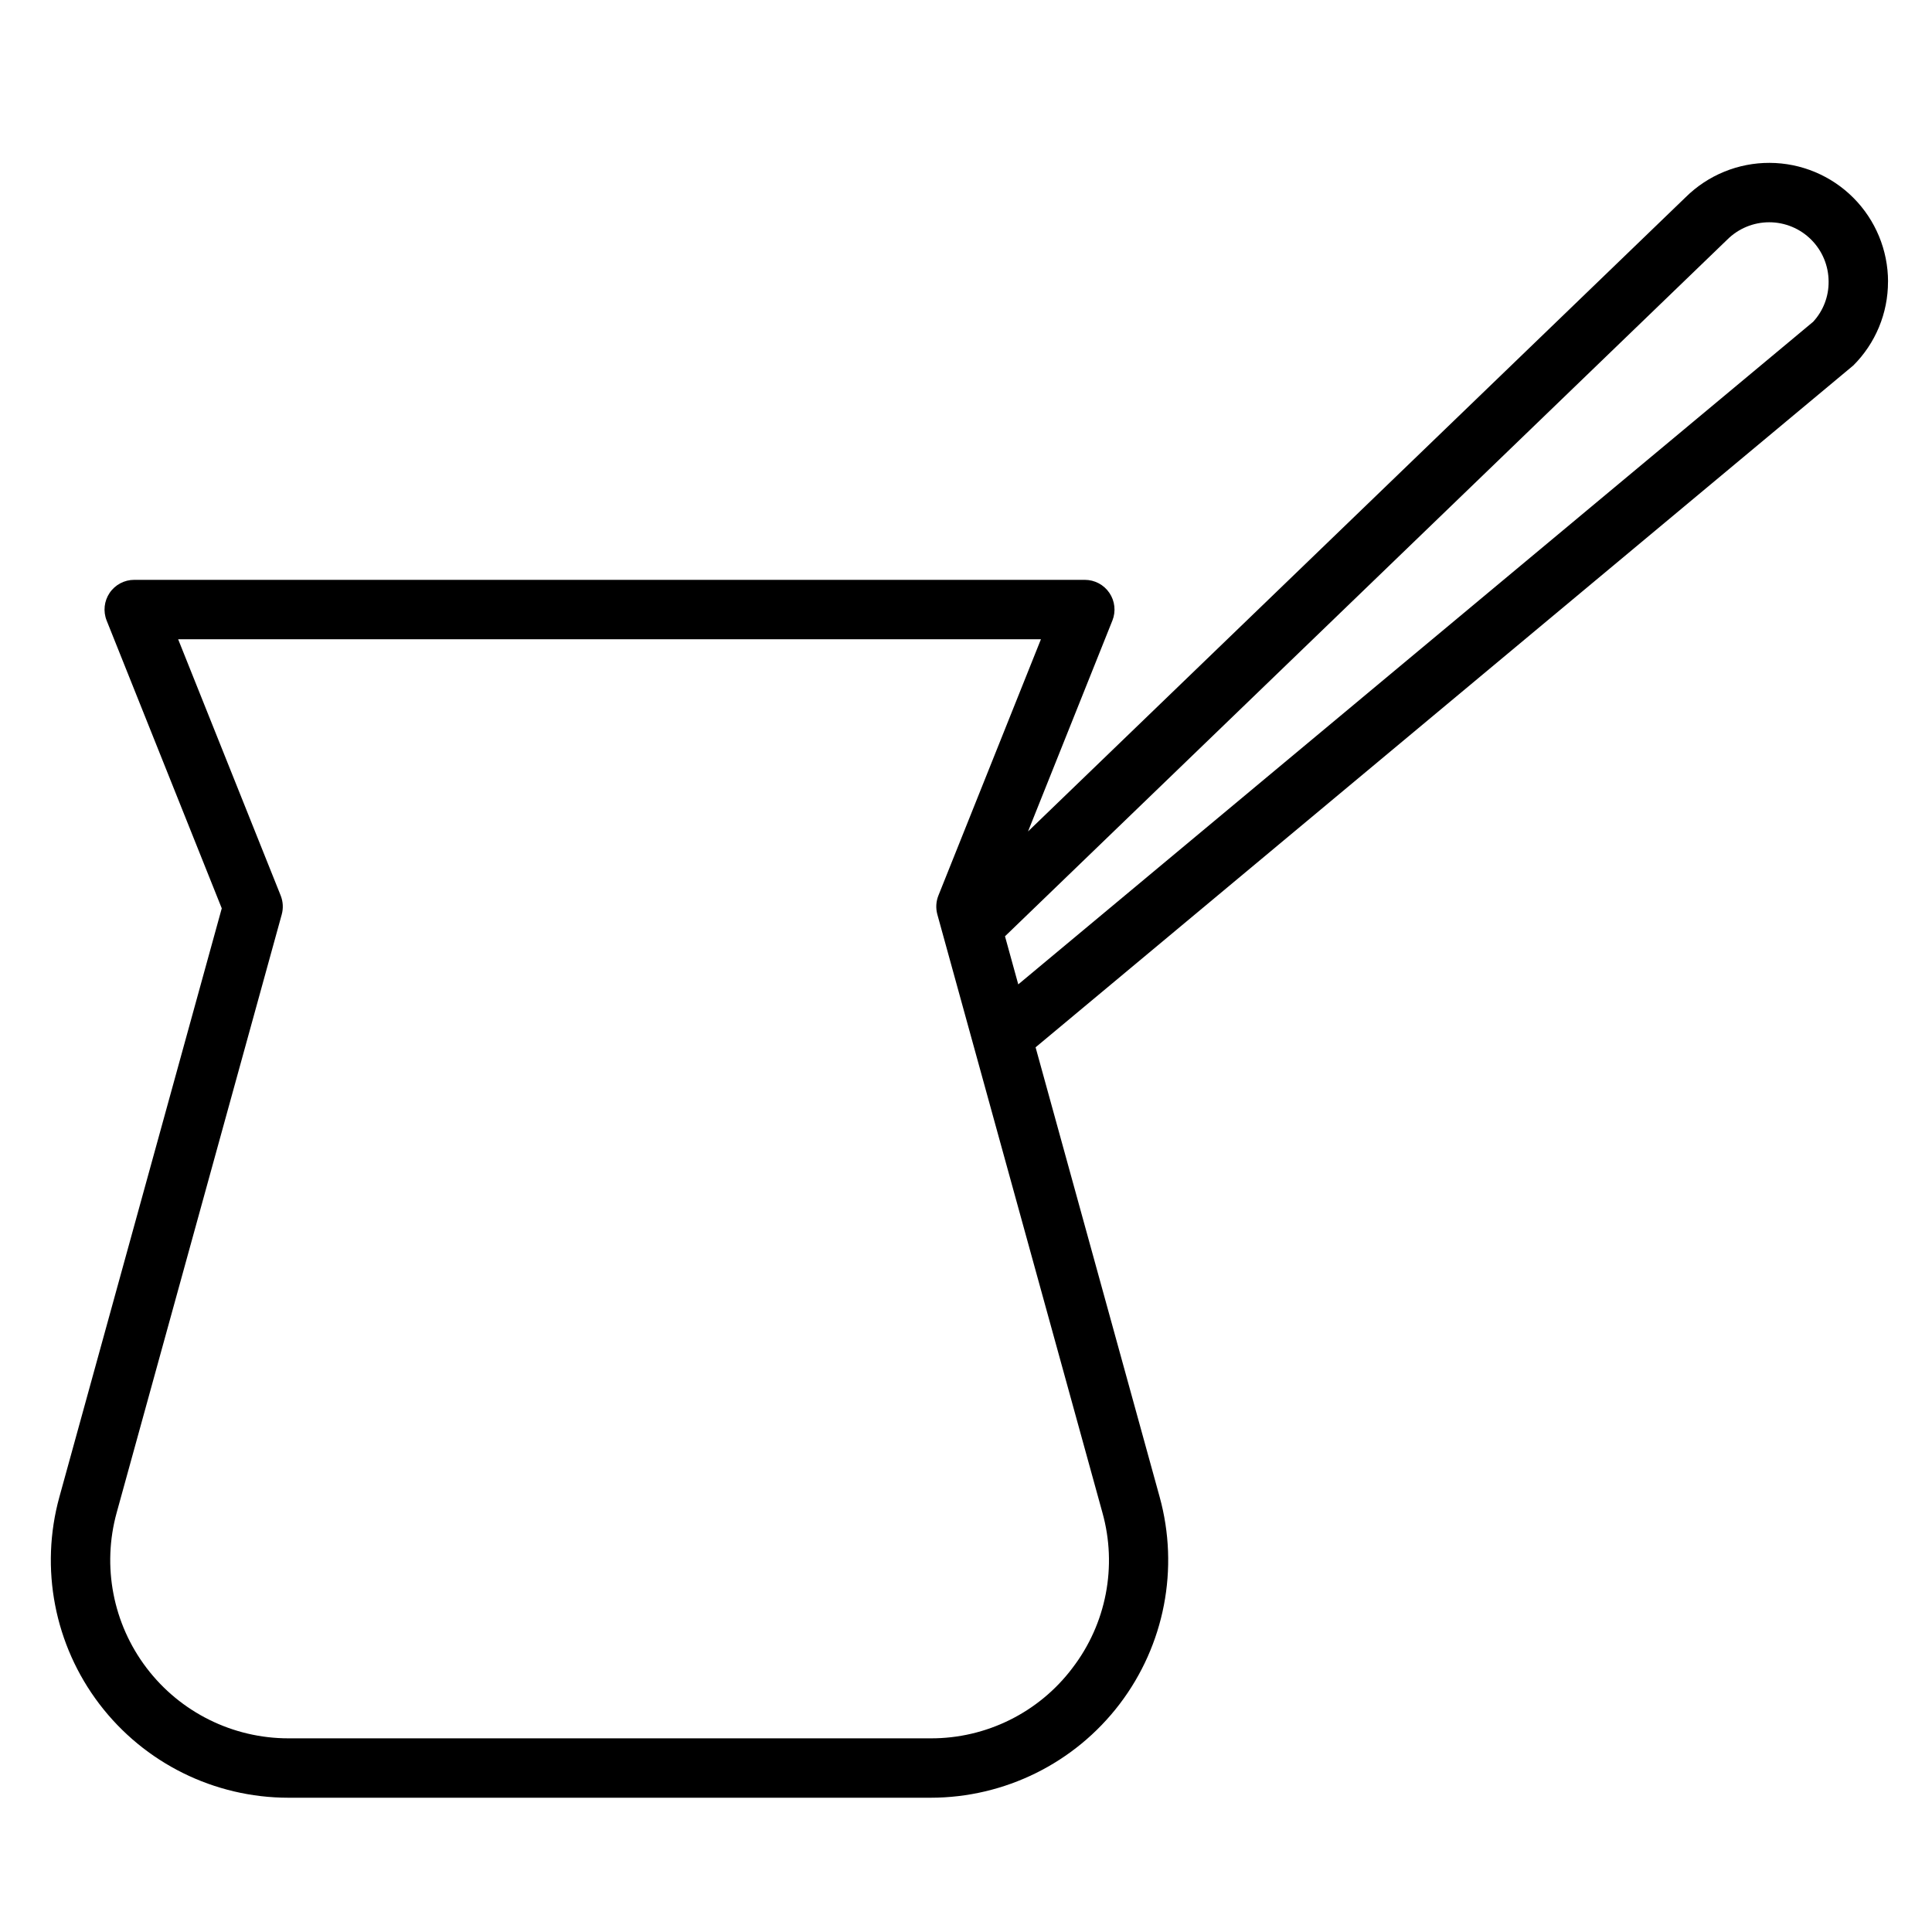 <?xml version="1.0" encoding="UTF-8"?>
<!-- Uploaded to: ICON Repo, www.iconrepo.com, Generator: ICON Repo Mixer Tools -->
<svg fill="#000000" width="800px" height="800px" version="1.1" viewBox="144 144 512 512" xmlns="http://www.w3.org/2000/svg">
 <path d="m644.35 218.63c-0.008-8.332-3.312-16.32-9.195-22.219-5.883-5.898-13.863-9.223-22.195-9.25-8.328-0.027-16.332 3.25-22.25 9.109l-174.27 168.07 22.355-55.891 0.004-0.004c0.965-2.422 0.664-5.168-0.801-7.328-1.465-2.16-3.902-3.453-6.512-3.453h-251.91c-2.613-0.004-5.055 1.293-6.519 3.453-1.465 2.164-1.762 4.91-0.793 7.336l30.504 76.266-43.027 155.98c-5.231 18.953-1.305 39.258 10.605 54.898 11.91 15.641 30.441 24.82 50.102 24.82h170.16c19.66 0 38.191-9.18 50.105-24.82 11.91-15.641 15.832-35.945 10.605-54.898l-32.875-119.15 216.66-180.66 0.004 0.004c5.926-5.891 9.25-13.902 9.234-22.254zm-216.16 367.43c-8.895 11.773-22.816 18.672-37.574 18.617h-170.16c-14.754 0.004-28.66-6.887-37.594-18.629-8.938-11.738-11.871-26.98-7.938-41.199l43.738-158.5c0.457-1.656 0.359-3.418-0.277-5.016l-27.176-67.926h228.65l-27.176 67.926c-0.637 1.598-0.73 3.359-0.273 5.016l43.738 158.5c3.988 14.223 1.039 29.496-7.961 41.211zm196.32-356.79-210.66 175.6-3.516-12.746 191.4-184.62c2.953-2.949 6.953-4.602 11.125-4.602s8.176 1.656 11.125 4.606c2.953 2.949 4.613 6.949 4.617 11.121 0.039 3.938-1.422 7.742-4.094 10.641z"/>
</svg>